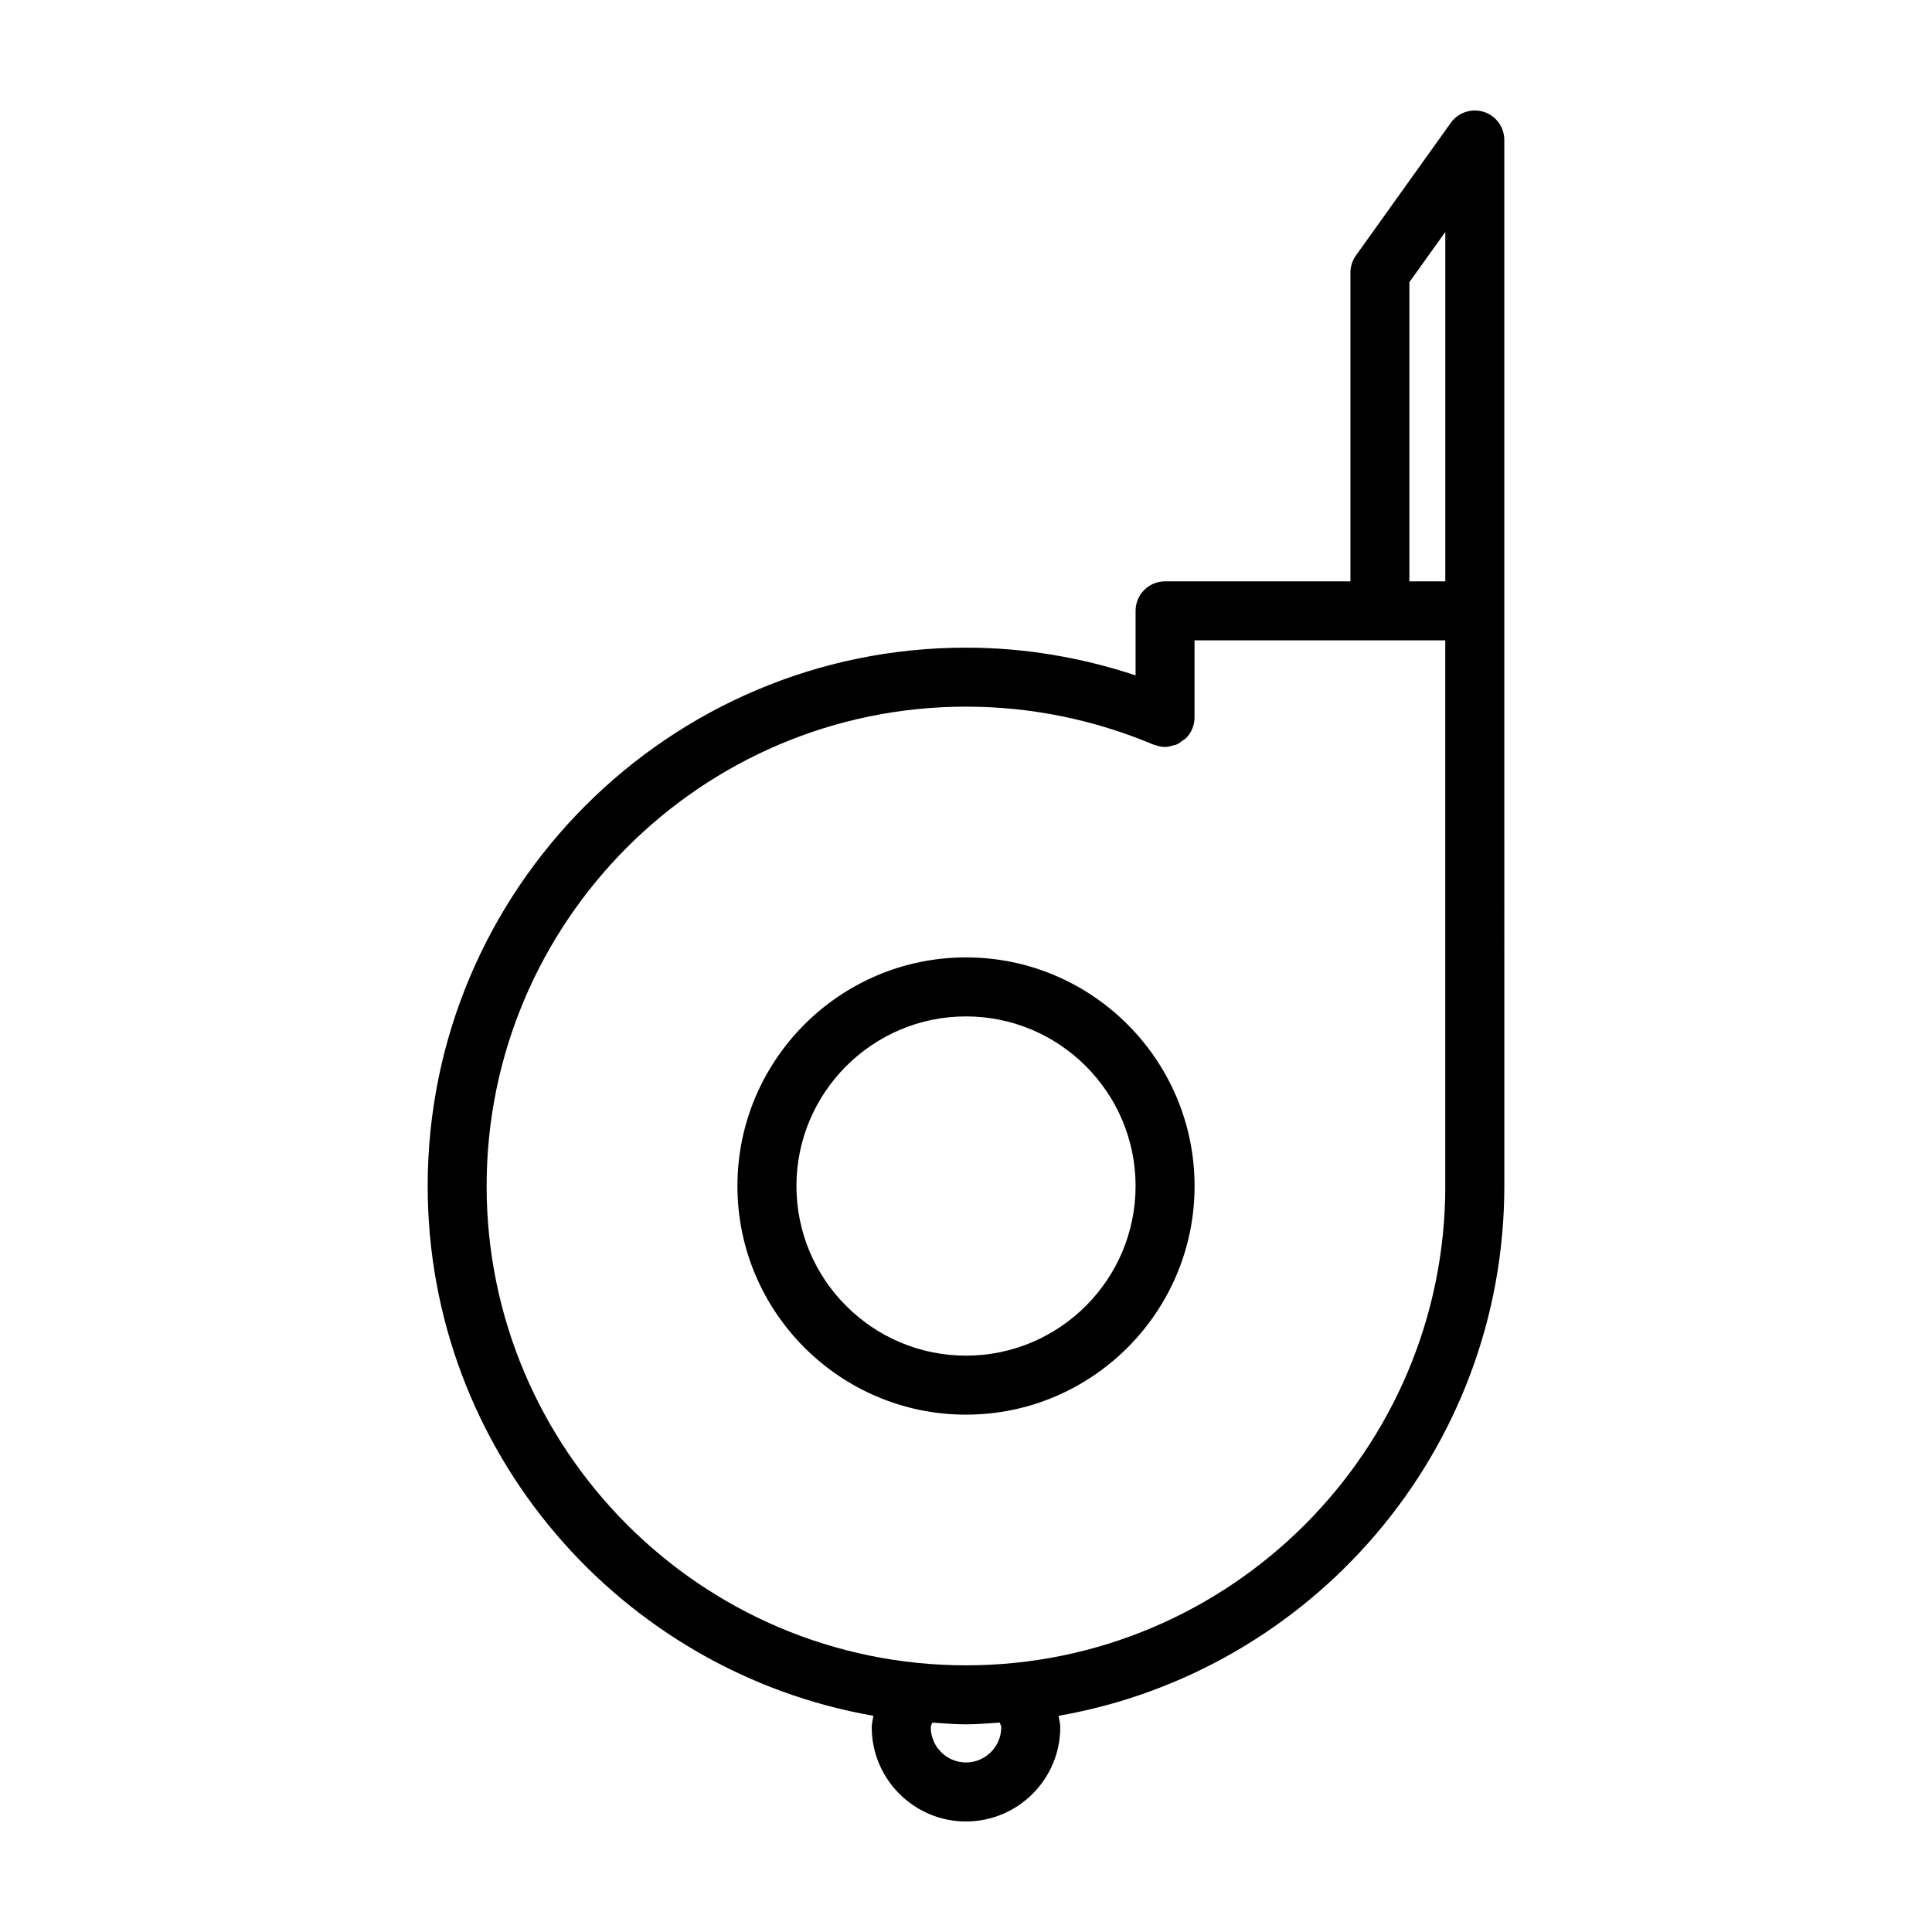 <?xml version="1.0" encoding="UTF-8"?>
<!-- Uploaded to: ICON Repo, www.svgrepo.com, Generator: ICON Repo Mixer Tools -->
<svg fill="#000000" width="800px" height="800px" version="1.1" viewBox="144 144 512 512" xmlns="http://www.w3.org/2000/svg">
 <g>
  <path d="m400 397.72c-33.391 0-60.574 27.18-60.574 60.59 0 33.406 27.18 60.586 60.574 60.586 33.391 0 60.574-27.18 60.574-60.582-0.004-33.418-27.184-60.594-60.574-60.594zm0 105.54c-24.781 0-44.934-20.168-44.934-44.949s20.152-44.953 44.934-44.953 44.941 20.172 44.941 44.953c-0.004 24.785-20.16 44.949-44.941 44.949z"/>
  <path d="m537.22 173.65c-3.211-1.023-6.781 0.133-8.746 2.902l-25.148 35.176c-0.945 1.32-1.449 2.91-1.449 4.543v81.789h-49.117c-4.324 0-7.82 3.496-7.82 7.82v17.098c-14.539-4.801-29.578-7.344-44.941-7.344-78.66 0-142.66 64-142.66 142.67 0 70.281 51.125 128.7 118.11 140.4-0.121 1.008-0.43 1.988-0.43 3.027 0 13.773 11.211 24.98 24.98 24.98s24.98-11.211 24.98-24.98c0-1.039-0.309-2.016-0.43-3.027 66.988-11.695 118.11-70.113 118.11-140.4l-0.004-152.42v-124.79c0-3.398-2.195-6.406-5.434-7.445zm-137.22 437.42c-5.144 0-9.34-4.195-9.34-9.34 0-0.43 0.316-0.812 0.363-1.219 2.992 0.18 5.961 0.457 8.977 0.457 3.019 0 5.984-0.277 8.977-0.457 0.047 0.406 0.363 0.789 0.363 1.219 0 5.144-4.199 9.34-9.34 9.34zm127.02-152.77c0 70.039-56.984 127.03-127.03 127.03-70.039 0-127.03-56.984-127.03-127.03 0.004-70.039 56.988-127.03 127.03-127.03 17.113 0 33.836 3.391 49.715 10.07 0.121 0.047 0.246 0.031 0.348 0.07 0.84 0.312 1.742 0.543 2.691 0.543 0.82 0 1.57-0.23 2.316-0.469 0.203-0.07 0.43-0.047 0.629-0.133 0.699-0.281 1.281-0.746 1.859-1.203 0.215-0.168 0.473-0.258 0.676-0.449 0.734-0.719 1.328-1.57 1.723-2.535 0.43-1.004 0.613-2.039 0.613-3.066v-20.398h66.449v144.6zm0-160.24h-9.516v-79.281l9.516-13.305z"/>
 </g>
</svg>